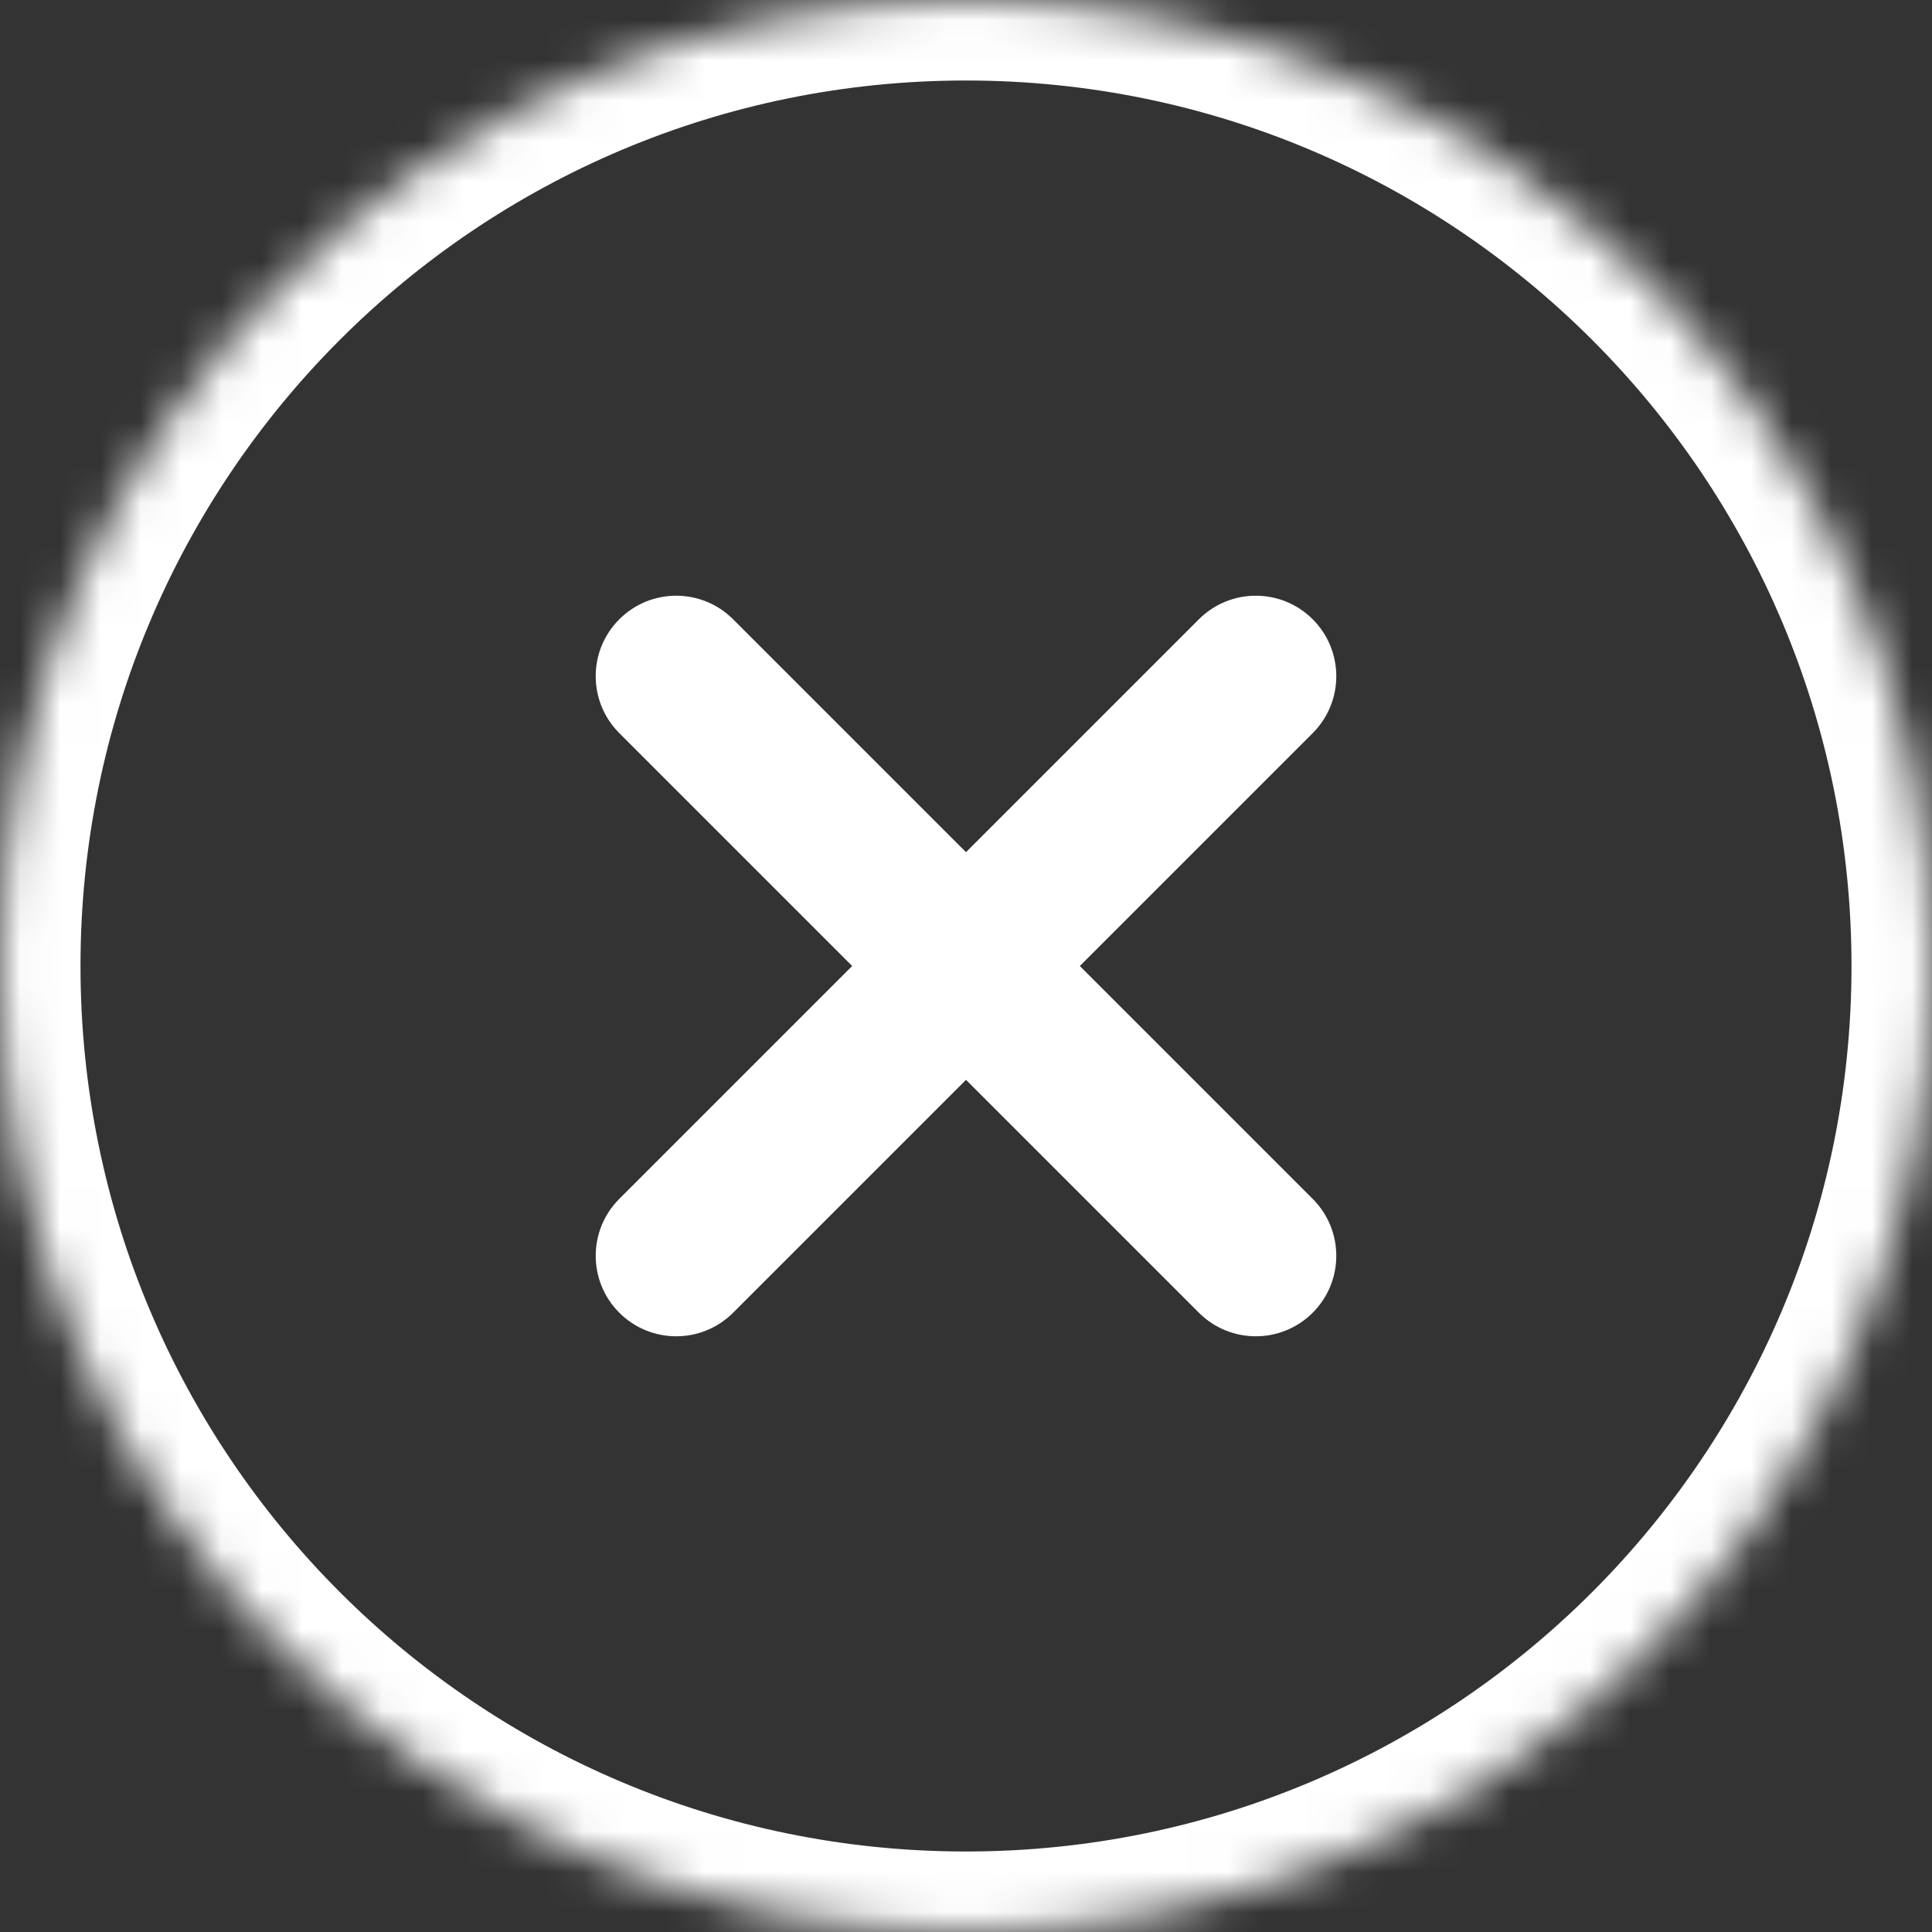 <?xml version="1.0" encoding="UTF-8"?> <svg xmlns="http://www.w3.org/2000/svg" width="48" height="48" viewBox="0 0 48 48" fill="none"><rect x="0" y="0" width="48" height="48" fill="#333333" stroke="none"/><g clip-path="url(#clip0_197_32)"><mask id="path-1-inside-1_197_32" fill="white"><path d="M24 48C37.255 48 48 37.255 48 24C48 10.745 37.255 0 24 0C10.745 0 0 10.745 0 24C0 37.255 10.745 48 24 48Z"></path><path d="M31.2 16.8L24 24L16.8 31.2"></path><path d="M16.8 16.8L31.2 31.2Z"></path></mask><path d="M32.614 18.214C33.395 17.433 33.395 16.167 32.614 15.386C31.833 14.605 30.567 14.605 29.786 15.386L32.614 18.214ZM15.386 29.786C14.605 30.567 14.605 31.833 15.386 32.614C16.167 33.395 17.433 33.395 18.214 32.614L15.386 29.786ZM18.214 15.386C17.433 14.605 16.167 14.605 15.386 15.386C14.605 16.167 14.605 17.433 15.386 18.214L18.214 15.386ZM29.786 32.614C30.567 33.395 31.833 33.395 32.614 32.614C33.395 31.833 33.395 30.567 32.614 29.786L29.786 32.614ZM24 24L22.586 22.586L22.586 22.586L24 24ZM46 24C46 36.15 36.15 46 24 46V50C38.359 50 50 38.359 50 24H46ZM24 46C11.85 46 2 36.15 2 24H-2C-2 38.359 9.641 50 24 50V46ZM2 24C2 11.85 11.85 2 24 2V-2C9.641 -2 -2 9.641 -2 24H2ZM24 2C36.15 2 46 11.85 46 24H50C50 9.641 38.359 -2 24 -2V2ZM15.386 18.214L29.786 32.614L32.614 29.786L18.214 15.386L15.386 18.214ZM29.786 15.386L22.586 22.586L25.414 25.414L32.614 18.214L29.786 15.386ZM22.586 22.586L15.386 29.786L18.214 32.614L25.414 25.414L22.586 22.586Z" fill="white" mask="url(#path-1-inside-1_197_32)"></path></g><defs><clipPath id="clip0_197_32"><rect width="48" height="48" fill="white"></rect></clipPath></defs></svg> 